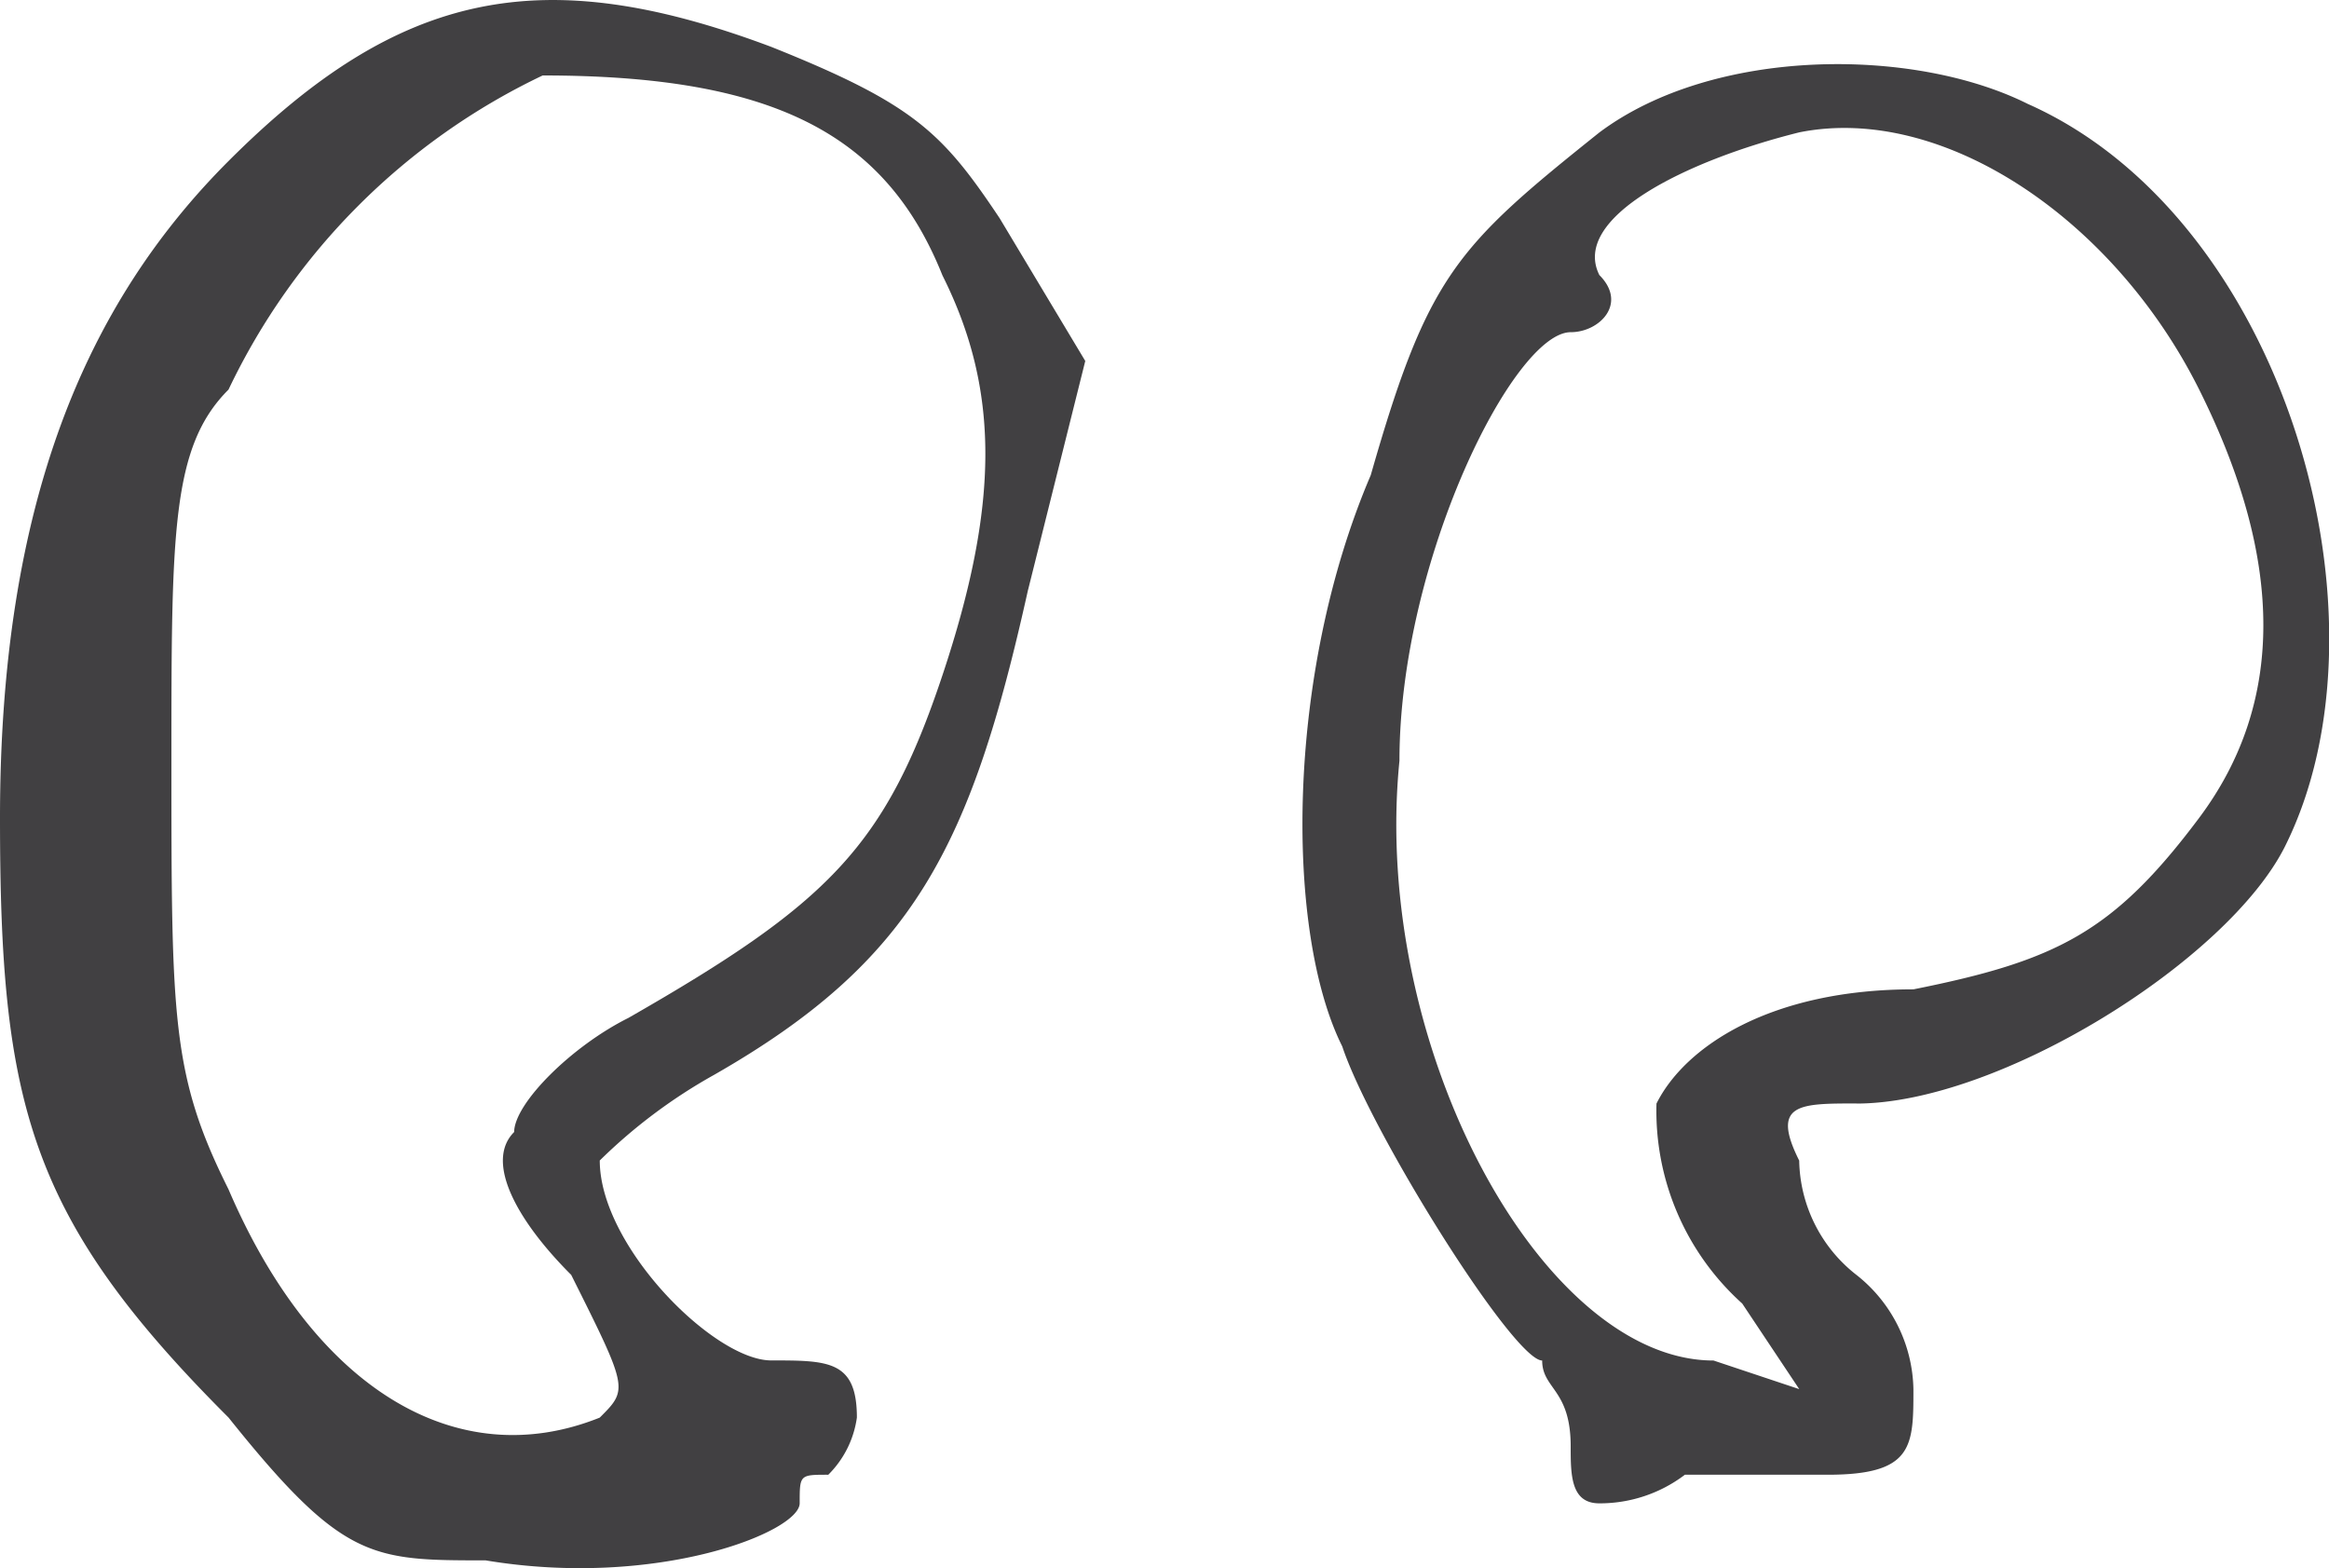 <?xml version="1.0" encoding="UTF-8"?>
<svg xmlns="http://www.w3.org/2000/svg" width="50" height="33.665" viewBox="0 0 50 33.665">
  <defs>
    <style>.a{fill:#414042;}</style>
  </defs>
  <path class="a" d="M717.334,530.969l1.226,1.84-1.84-.614c-3.678,0-7.357-6.743-6.743-12.875,0-4.292,2.452-9.2,3.678-9.2.614,0,1.226-.612.614-1.226-.614-1.226,1.838-2.452,4.292-3.064,3.066-.614,6.744,1.838,8.583,5.518s1.84,6.743,0,9.2-3.066,3.066-6.131,3.679c-3.066,0-4.906,1.226-5.518,2.452a5.56,5.56,0,0,0,1.84,4.292m2.452-4.292c3.066,0,7.969-3.066,9.2-5.518,2.452-4.906,0-13.489-5.52-15.941-2.452-1.226-6.743-1.226-9.2.614-3.066,2.452-3.68,3.064-4.906,7.355-1.838,4.292-1.838,9.811-.612,12.263.612,1.84,3.678,6.743,4.292,6.743,0,.614.612.614.612,1.84,0,.612,0,1.226.614,1.226a3.02,3.02,0,0,0,1.838-.614h3.066c1.84,0,1.84-.612,1.84-1.838a3.194,3.194,0,0,0-1.226-2.454,3.179,3.179,0,0,1-1.226-2.452c-.614-1.226,0-1.226,1.226-1.226" transform="translate(-679.933 -502.989)"></path>
  <path class="a" d="M704.175,527.941c-.614.612,0,1.84,1.226,3.066,1.226,2.452,1.226,2.452.612,3.064-3.064,1.228-6.13-.612-7.969-4.9-1.226-2.452-1.226-3.678-1.226-9.2,0-4.9,0-6.743,1.226-7.969a14.253,14.253,0,0,1,6.744-6.743c4.906,0,7.357,1.226,8.583,4.292,1.228,2.452,1.228,4.9,0,8.583s-2.452,4.9-6.743,7.357c-1.226.612-2.452,1.838-2.452,2.452m11.035-11.649,1.226-4.906-1.838-3.064c-1.228-1.84-1.84-2.454-4.906-3.68-4.906-1.84-7.971-1.226-11.649,2.452-3.066,3.066-4.906,7.357-4.906,14.1,0,6.13.614,8.583,4.906,12.873,2.452,3.066,3.066,3.066,5.518,3.066,3.68.614,6.744-.612,6.744-1.226s0-.612.614-.612a2.143,2.143,0,0,0,.614-1.228c0-1.226-.614-1.226-1.84-1.226s-3.68-2.452-3.68-4.292a11.449,11.449,0,0,1,2.454-1.838c4.292-2.454,5.517-4.906,6.743-10.423" transform="translate(-693.138 -503.639)"></path>
</svg>
